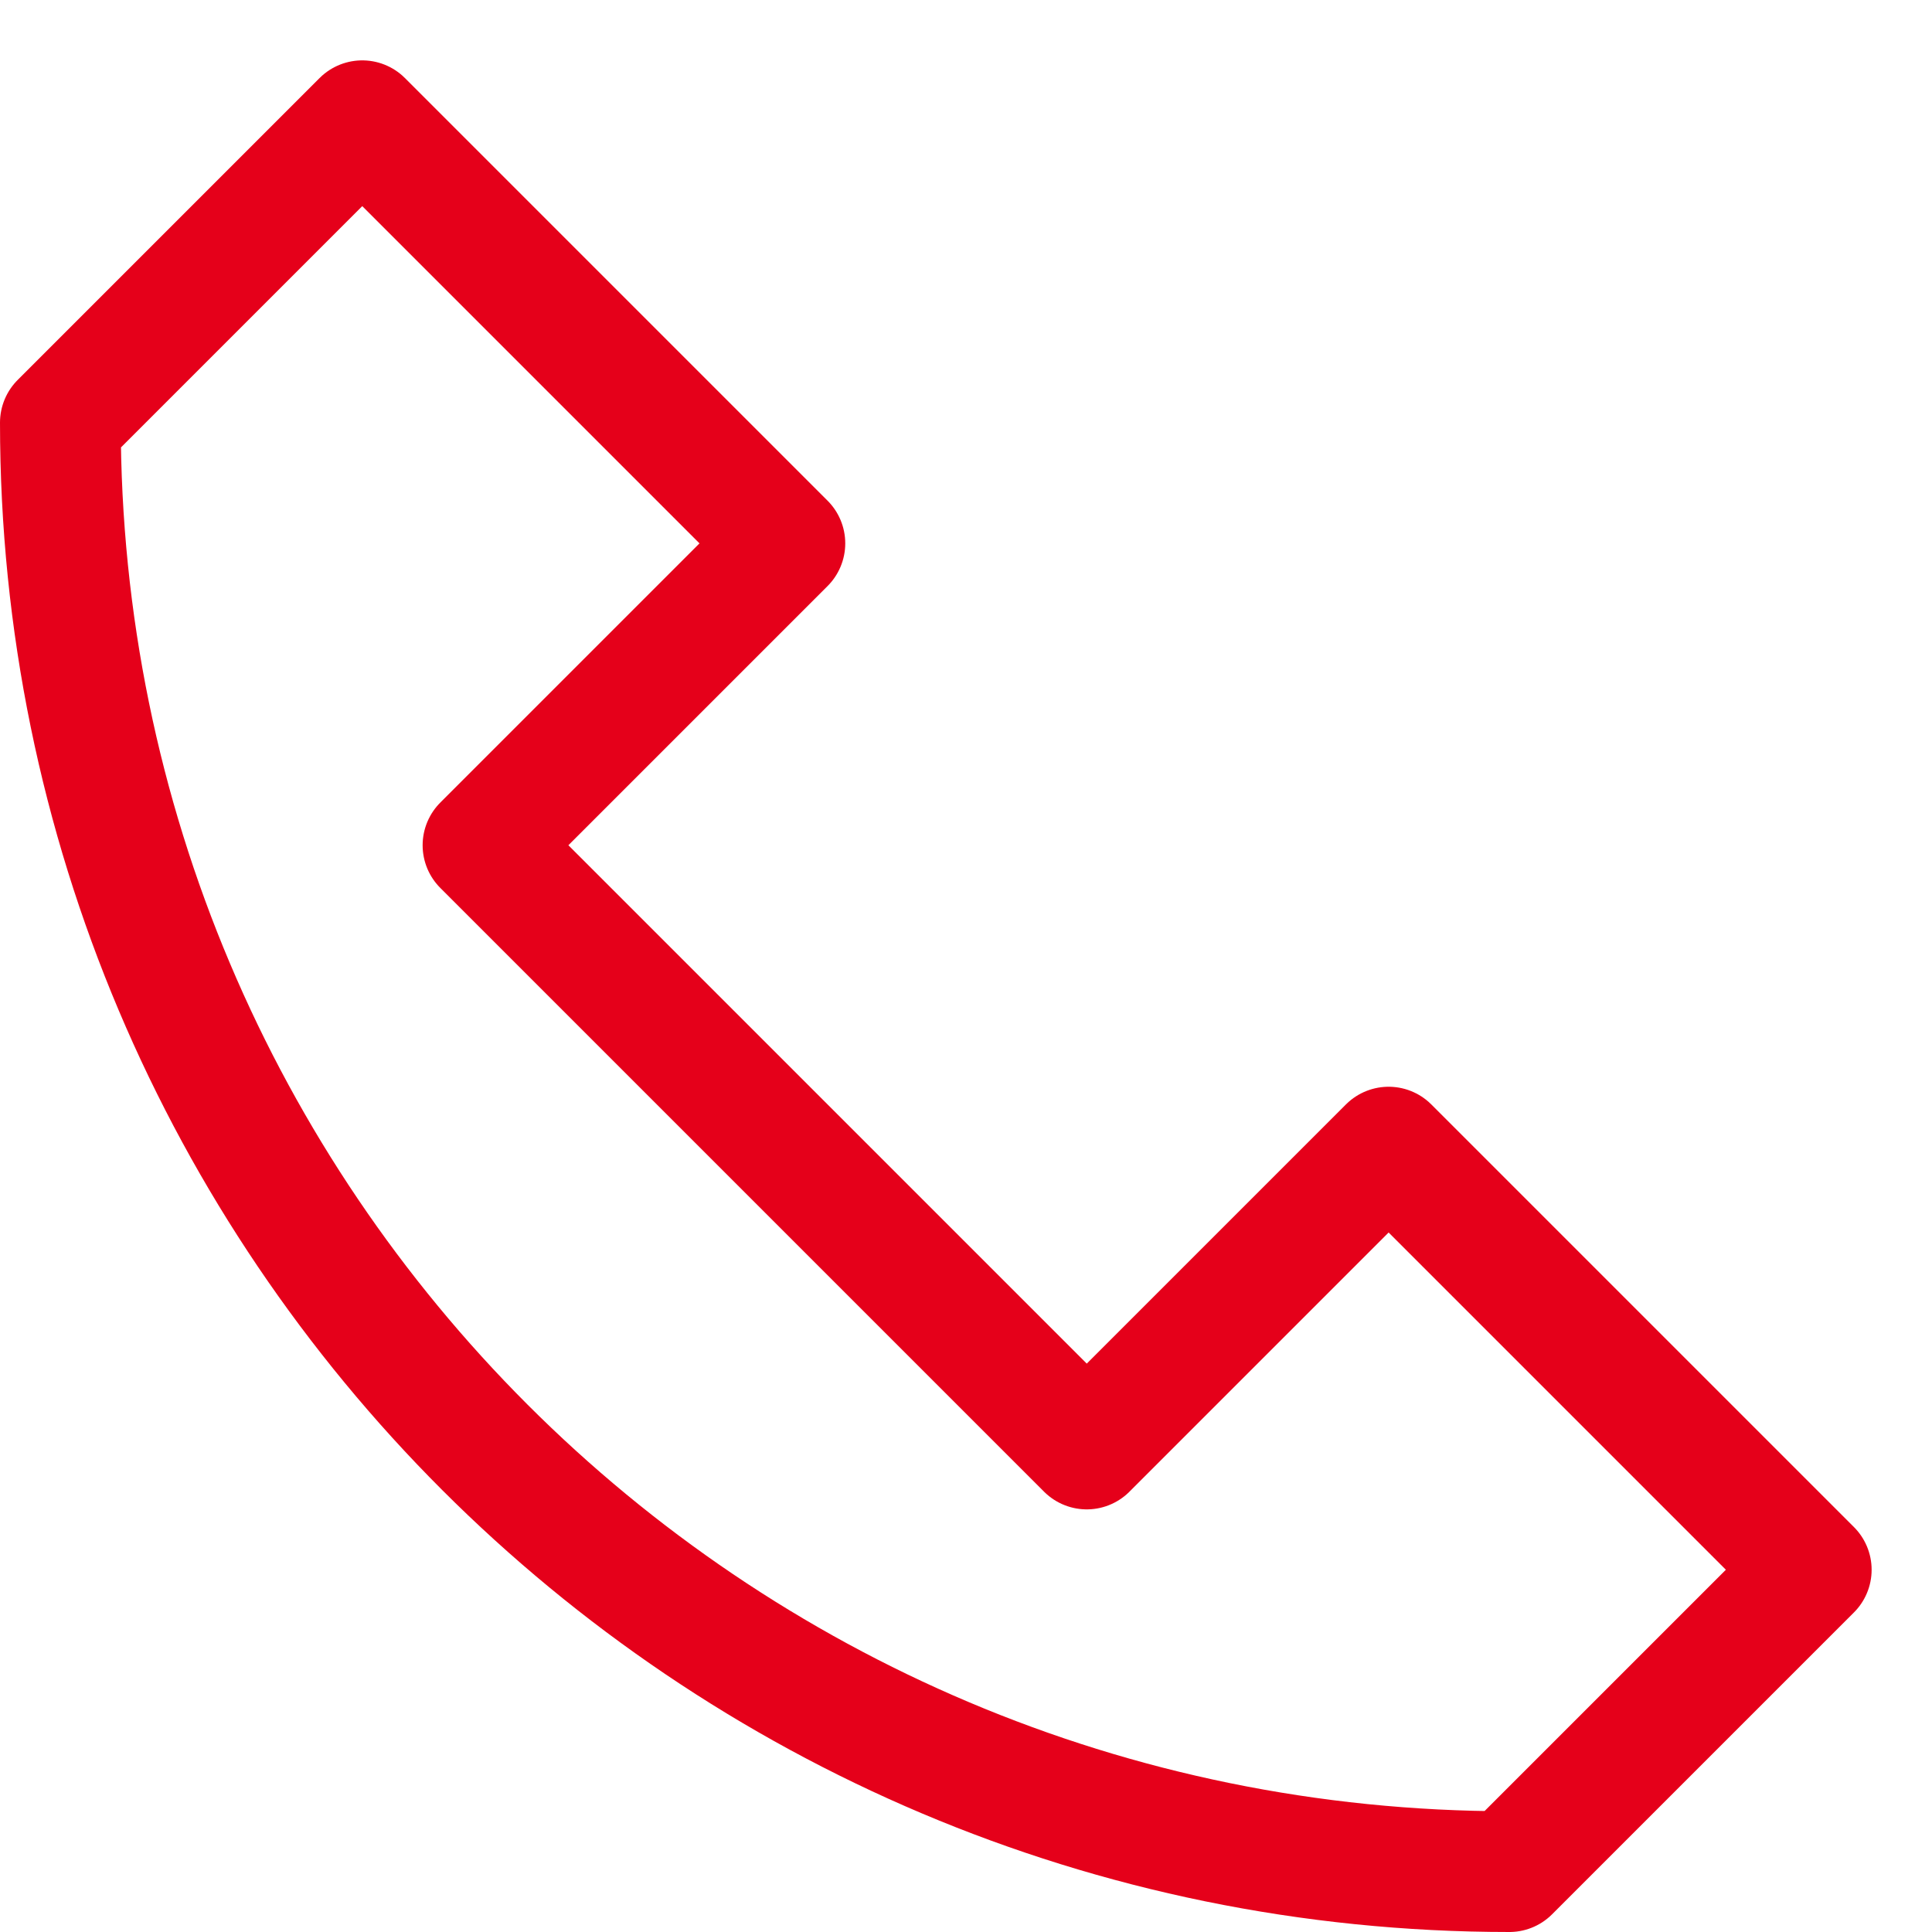 <svg xmlns="http://www.w3.org/2000/svg" xmlns:xlink="http://www.w3.org/1999/xlink" x="0px" y="0px" width="32px" height="32px" viewBox="0 0 32 32"><g  transform="translate(0, 0)">
<path fill="none" stroke="#e5001a" stroke-width="2" stroke-linecap="round" stroke-miterlimit="10" d="M25,31&#10;&#9;C11.745,31,1,20.255,1,7l5-5l7,7l-5,5l10,10l5-5l7,7L25,31z" stroke-linejoin="round"/>
</g></svg>